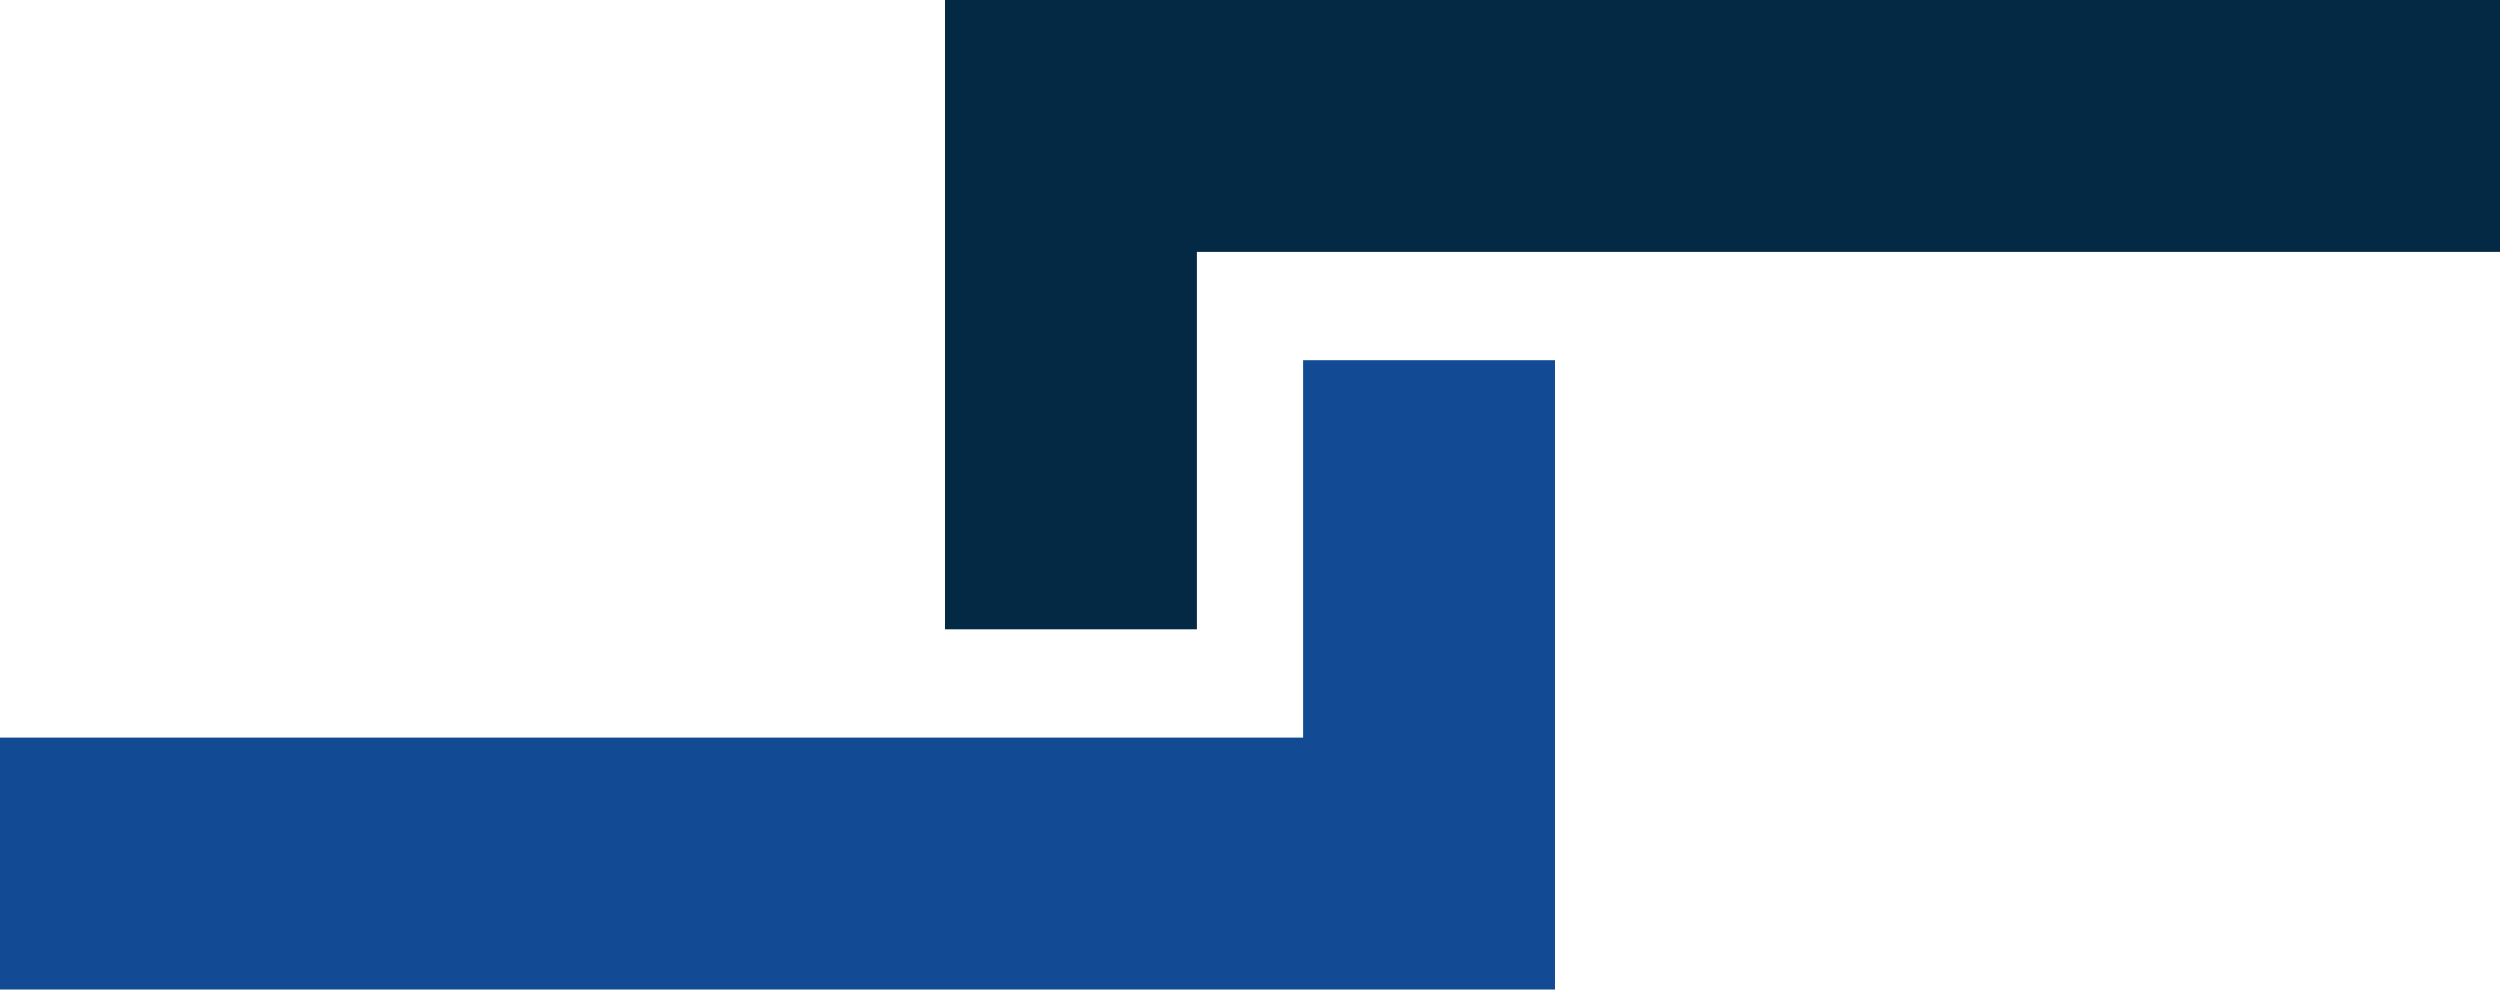 <?xml version="1.0" encoding="UTF-8"?>
<svg id="Layer_2" data-name="Layer 2" xmlns="http://www.w3.org/2000/svg" viewBox="0 0 59.55 23.57">
  <defs>
    <style>
      .cls-1 {
        fill: #124b93;
      }

      .cls-2 {
        fill: #032944;
      }
    </style>
  </defs>
  <g id="Layer_1-2" data-name="Layer 1">
    <polygon class="cls-2" points="28.51 6 59.55 6 59.55 0 22.51 0 22.51 14.99 28.51 14.99 28.51 6"/>
    <polygon class="cls-1" points="31.04 17.57 0 17.57 0 23.57 37.04 23.57 37.04 8.58 31.04 8.58 31.04 17.57"/>
  </g>
</svg>